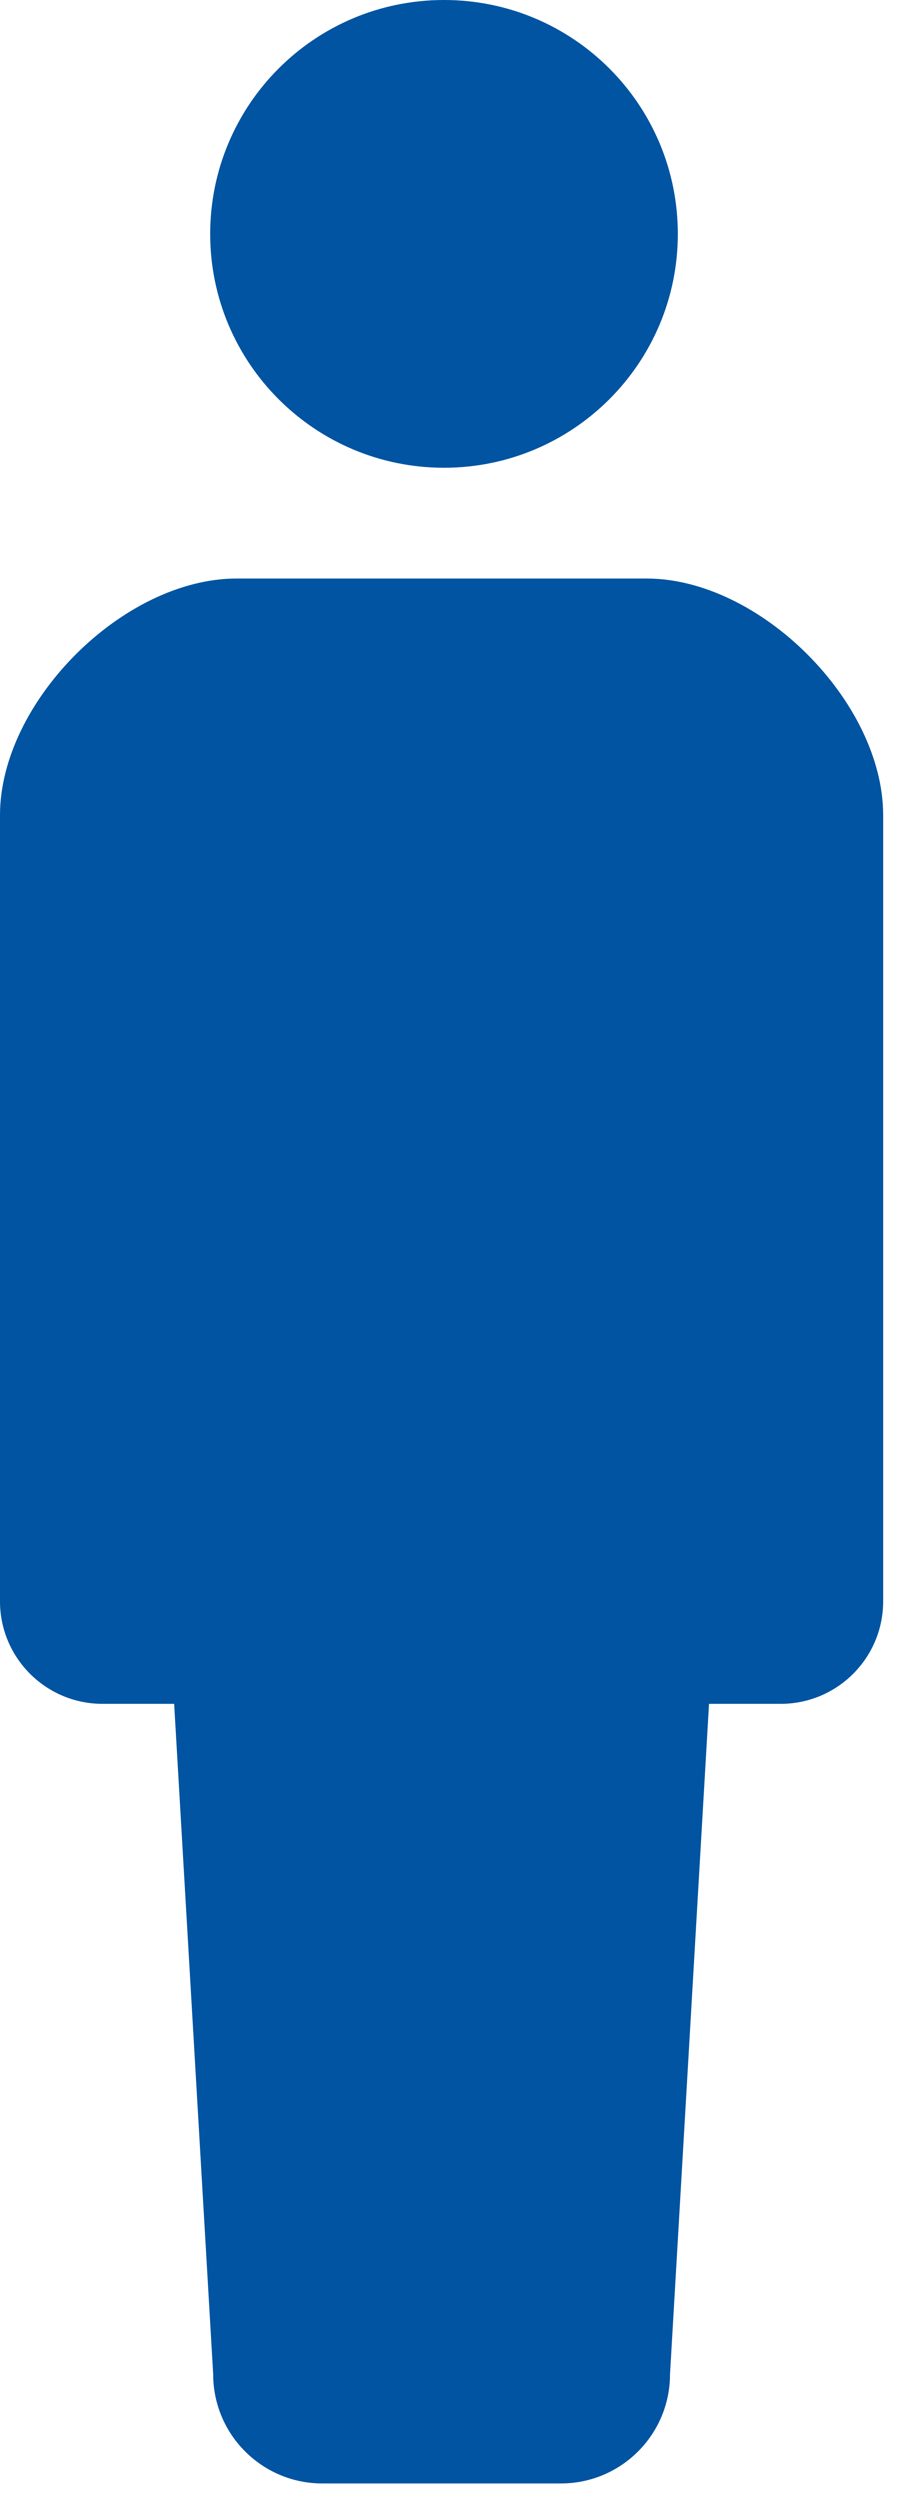 <svg width="41" height="114" viewBox="0 0 41 114" fill="none" xmlns="http://www.w3.org/2000/svg">
<path d="M20.25 21.329C26.14 21.329 30.913 16.552 30.913 10.669C30.913 4.771 26.142 0 20.25 0C14.357 0 9.586 4.771 9.586 10.669C9.586 16.552 14.357 21.329 20.25 21.329Z" fill="#0154A2"/>
<path d="M29.489 26.38H20.141H10.79C5.623 26.38 0 32.004 0 37.173V73.016C0 75.6 2.094 77.693 4.677 77.693C5.947 77.693 4.677 77.693 7.942 77.693L9.722 108.261C9.722 111.013 11.951 113.242 14.701 113.242C15.862 113.242 18.002 113.242 20.141 113.242C22.277 113.242 24.418 113.242 25.578 113.242C28.329 113.242 30.557 111.013 30.557 108.261L32.336 77.693C35.602 77.693 34.33 77.693 35.602 77.693C38.185 77.693 40.278 75.6 40.278 73.016V37.173C40.278 32.004 34.657 26.38 29.489 26.38Z" fill="#0154A2"/>
</svg>
